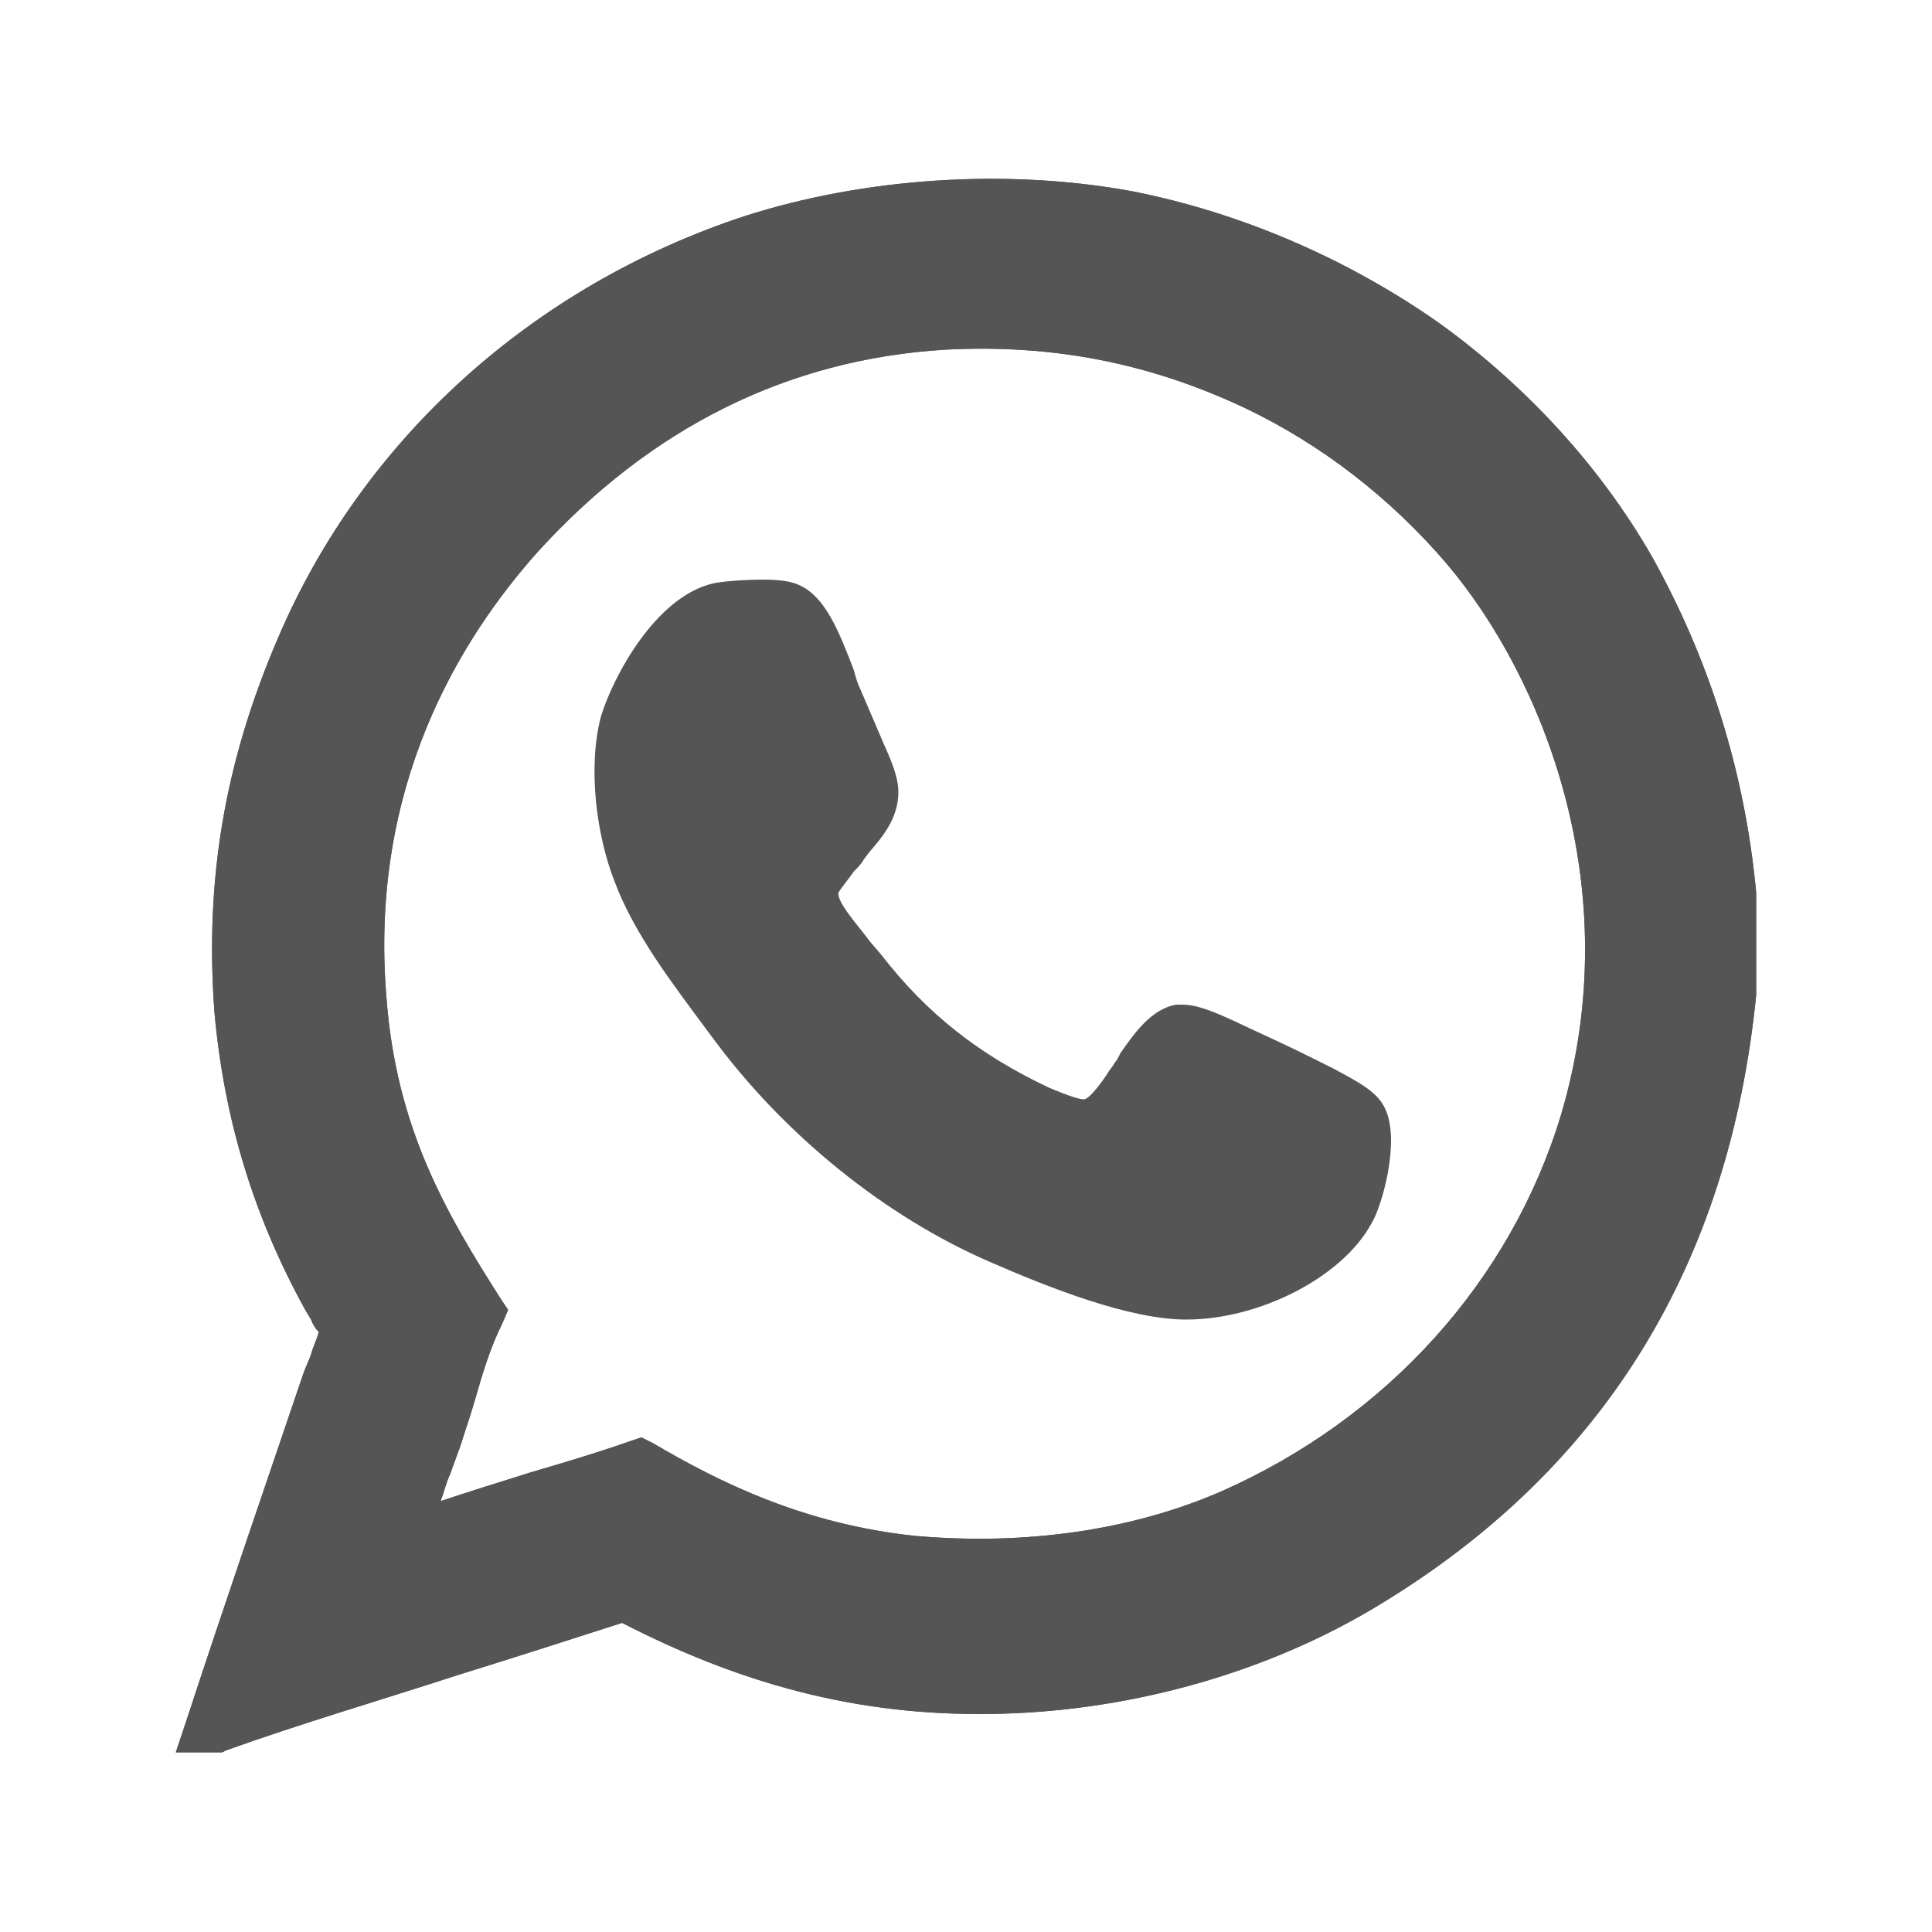 <?xml version="1.0" encoding="utf-8"?>
<!-- Generator: Adobe Illustrator 23.0.3, SVG Export Plug-In . SVG Version: 6.00 Build 0)  -->
<svg version="1.1" id="Layer_1" xmlns="http://www.w3.org/2000/svg" xmlns:xlink="http://www.w3.org/1999/xlink" x="0px" y="0px"
	 viewBox="0 0 100 100" style="enable-background:new 0 0 100 100;" xml:space="preserve">
<style type="text/css">
	.st0{fill:#555;}
</style>
<g>
	<g>
		<g>
			<path class="st0" d="M90.9,46.2c-0.6-6.4-2.5-12.2-5.4-17.4c-2.7-4.7-6.5-8.8-10.9-12c-4.8-3.4-10.4-5.8-16-6.9
				c-6.5-1.2-13.9-0.7-20.1,1.3C27.6,14.8,18.8,22.7,14.4,33c-2.8,6.5-3.8,12.6-3.3,19.4c0.5,5.5,2,10.5,4.7,15.4l0.3,0.5
				c0.1,0.3,0.4,0.7,0.4,0.6c0,0.2-0.3,0.8-0.4,1.2c-0.1,0.3-0.3,0.7-0.4,1c-2,5.9-4.1,12-6,17.8l-0.6,1.8h2.4l0.2-0.1
				c3.9-1.4,8-2.6,12-3.9c2.9-0.9,5.7-1.8,8.5-2.7c6.6,3.4,12.8,4.9,19.7,4.7c6.9-0.2,13.9-2.2,19.6-5.7c11.5-7,18-17.5,19.4-31.5
				V46.2z M33.2,74.4l-0.6,0.2c-1.7,0.6-3.4,1.1-5.1,1.6c-1.6,0.5-3.2,1-4.7,1.5c0.2-0.5,0.3-1,0.5-1.4c0.2-0.6,0.5-1.3,0.7-2
				c0.2-0.6,0.4-1.2,0.6-1.9c0.4-1.4,0.8-2.7,1.4-3.9l0.3-0.7l-0.4-0.6c-2.8-4.4-5.4-8.8-5.9-15.6c-0.9-10.9,3.8-18.5,7.8-23
				c5.9-6.5,13-10,21.1-10.5c5.6-0.3,10.6,0.7,15.5,3c4,1.9,7.6,4.7,10.5,8.1c4.9,5.8,9.4,16.7,5.9,28.5c-2.6,8.6-9,15.7-17.6,19.5
				c-4.6,2-10.1,2.8-15.8,2.3c-5.8-0.6-10.2-2.8-13.6-4.8L33.2,74.4z"/>
			<path class="st0" d="M90.9,46.2c-0.6-6.4-2.5-12.2-5.4-17.4c-2.7-4.7-6.5-8.8-10.9-12c-4.8-3.4-10.4-5.8-16-6.9
				c-6.5-1.2-13.9-0.7-20.1,1.3C27.6,14.8,18.8,22.7,14.4,33c-2.8,6.5-3.8,12.6-3.3,19.4c0.5,5.5,2,10.5,4.7,15.4l0.3,0.5
				c0.1,0.3,0.4,0.7,0.4,0.6c0,0.2-0.3,0.8-0.4,1.2c-0.1,0.3-0.3,0.7-0.4,1c-2,5.9-4.1,12-6,17.8l-0.6,1.8h2.4l0.2-0.1
				c3.9-1.4,8-2.6,12-3.9c2.9-0.9,5.7-1.8,8.5-2.7c6.6,3.4,12.8,4.9,19.7,4.7c6.9-0.2,13.9-2.2,19.6-5.7c11.5-7,18-17.5,19.4-31.5
				V46.2z M33.2,74.4l-0.6,0.2c-1.7,0.6-3.4,1.1-5.1,1.6c-1.6,0.5-3.2,1-4.7,1.5c0.2-0.5,0.3-1,0.5-1.4c0.2-0.6,0.5-1.3,0.7-2
				c0.2-0.6,0.4-1.2,0.6-1.9c0.4-1.4,0.8-2.7,1.4-3.9l0.3-0.7l-0.4-0.6c-2.8-4.4-5.4-8.8-5.9-15.6c-0.9-10.9,3.8-18.5,7.8-23
				c5.9-6.5,13-10,21.1-10.5c5.6-0.3,10.6,0.7,15.5,3c4,1.9,7.6,4.7,10.5,8.1c4.9,5.8,9.4,16.7,5.9,28.5c-2.6,8.6-9,15.7-17.6,19.5
				c-4.6,2-10.1,2.8-15.8,2.3c-5.8-0.6-10.2-2.8-13.6-4.8L33.2,74.4z"/>
			<path class="st0" d="M71.7,57.4c-0.4-0.9-1.4-1.4-2.7-2.1l-1-0.5c-1.4-0.7-2.3-1.1-3.8-1.8L64,52.9c-1.1-0.5-2-0.9-2.8-0.9h-0.3
				c-1.3,0.2-2.2,1.5-2.9,2.5c-0.1,0.2-0.2,0.4-0.3,0.5c-0.1,0.2-0.3,0.4-0.4,0.6c-0.2,0.3-0.9,1.3-1.2,1.3c-0.2,0-0.6-0.1-1.8-0.6
				c-3.6-1.7-6.3-3.8-8.7-6.9L45,48.7c-0.5-0.7-1.7-2-1.6-2.5c0.1-0.2,0.6-0.8,0.8-1.1c0.2-0.2,0.4-0.4,0.5-0.6l0.3-0.4
				c0.6-0.7,1.5-1.7,1.5-3.1c0-0.8-0.4-1.7-0.8-2.6l-1.2-2.8c-0.1-0.2-0.2-0.5-0.3-0.9c-0.8-2.1-1.5-3.8-2.8-4.4
				c-0.4-0.2-1-0.3-1.9-0.3c-1,0-2.2,0.1-2.6,0.2c-3,0.7-5.2,4.9-5.8,6.9c-0.7,2.7-0.2,6.2,0.7,8.5c1,2.7,3,5.3,4.7,7.6l0.3,0.4
				c3.8,5.2,9.1,9.4,14.4,11.7c3.2,1.4,7.3,3,10.2,3c3.8,0,8.1-2.2,9.6-5C71.5,62.5,72.5,59.1,71.7,57.4z"/>
		</g>
	</g>
</g>
</svg>
